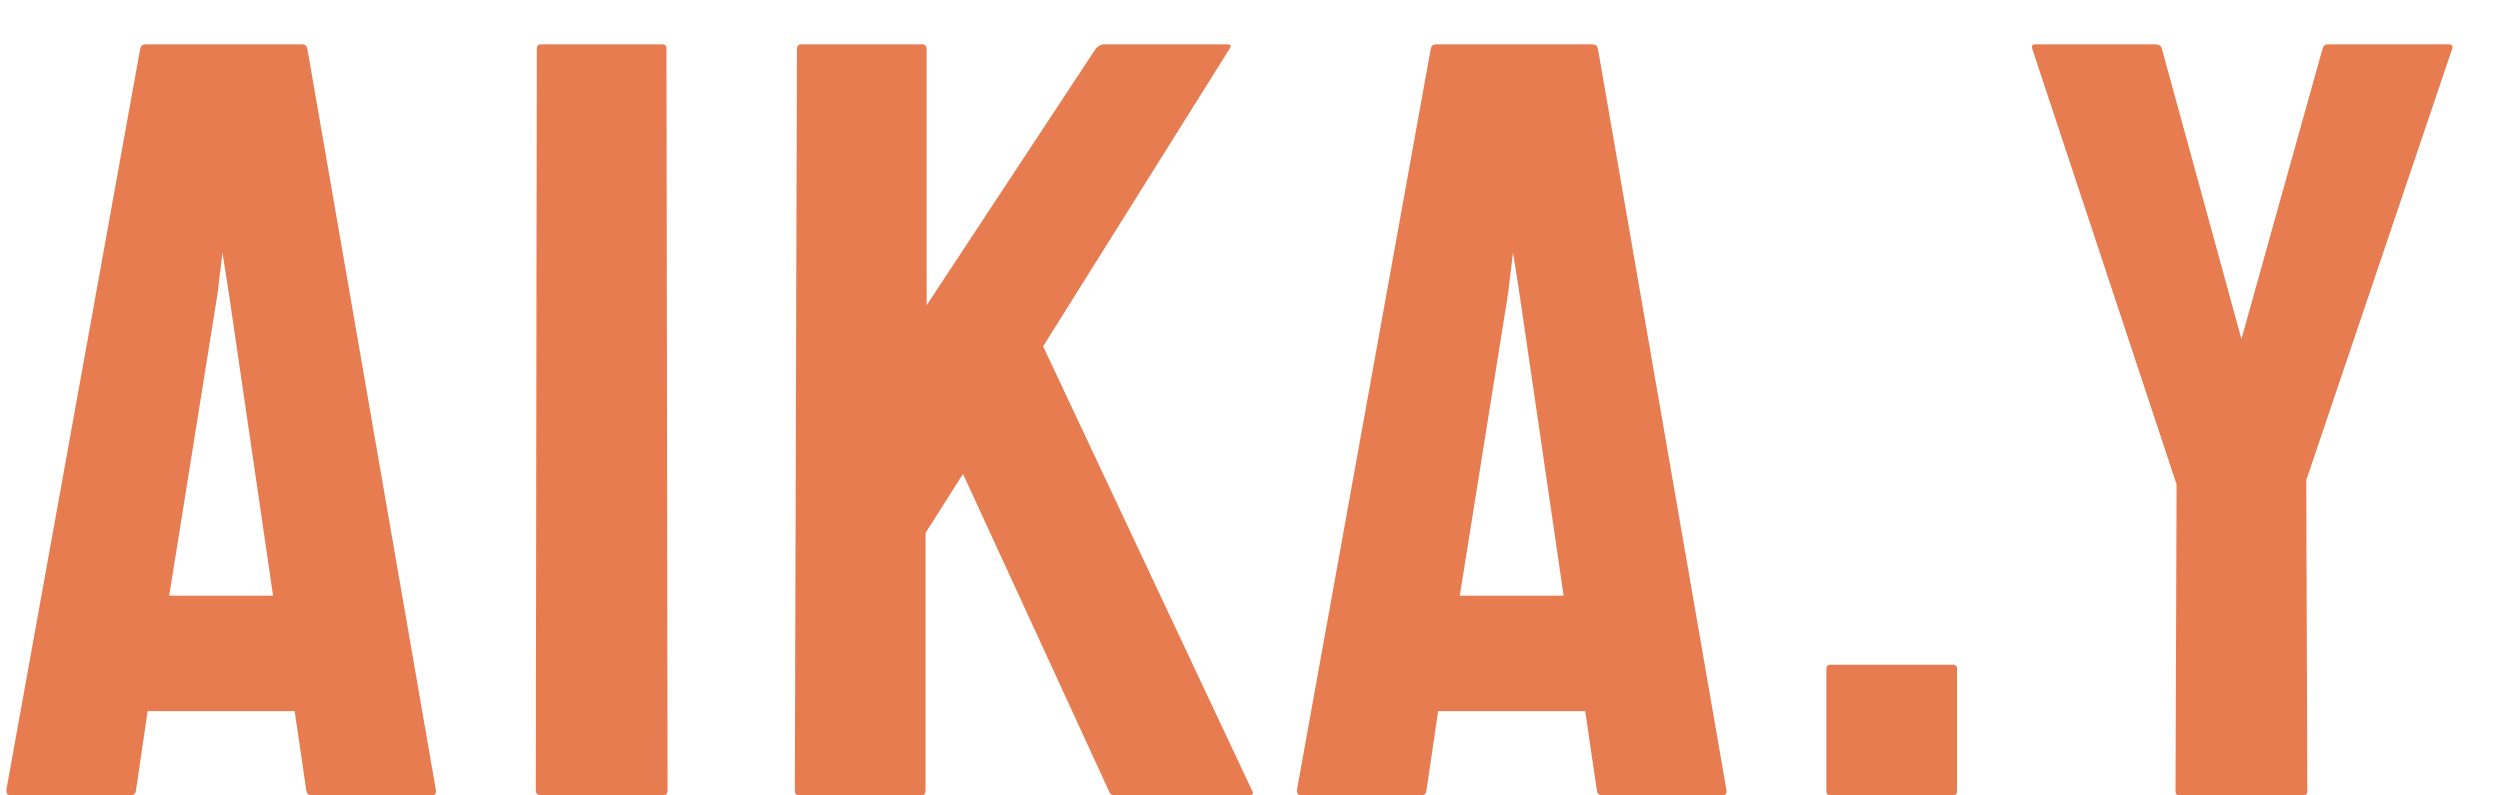 <svg width="44" height="14" viewBox="0 0 44 14" fill="none" xmlns="http://www.w3.org/2000/svg">
<path d="M40.535 14H38.354C38.311 14 38.289 13.975 38.289 13.926L38.308 8.526L35.766 0.854C35.754 0.805 35.772 0.78 35.822 0.78H37.937C37.999 0.78 38.036 0.805 38.048 0.854L39.449 5.966L40.878 0.854C40.89 0.805 40.921 0.78 40.971 0.78H43.104C43.154 0.78 43.172 0.805 43.16 0.854L40.59 8.452L40.609 13.926C40.609 13.975 40.584 14 40.535 14Z" fill="#E87C51"/>
<path d="M34.37 14H32.218C32.168 14 32.144 13.975 32.144 13.926V11.773C32.144 11.724 32.168 11.699 32.218 11.699H34.37C34.42 11.699 34.444 11.724 34.444 11.773V13.926C34.444 13.975 34.42 14 34.37 14Z" fill="#E87C51"/>
<path d="M22.825 13.907L25.182 0.854C25.194 0.805 25.225 0.78 25.274 0.78H28.03C28.079 0.78 28.11 0.805 28.123 0.854L30.386 13.907C30.392 13.969 30.368 14 30.312 14H28.206C28.144 14 28.11 13.969 28.104 13.907L27.9 12.516H25.311L25.107 13.907C25.101 13.969 25.07 14 25.015 14H22.899C22.85 14 22.825 13.969 22.825 13.907ZM26.74 5.149L26.629 4.444L26.545 5.149L25.692 10.484H27.52L26.74 5.149Z" fill="#E87C51"/>
<path d="M16.216 14H14.063C14.014 14 13.989 13.969 13.989 13.907L14.026 0.873C14.026 0.811 14.051 0.78 14.101 0.78H16.234C16.284 0.78 16.309 0.811 16.309 0.873V5.372L19.287 0.854C19.336 0.805 19.383 0.78 19.426 0.78H21.606C21.662 0.78 21.674 0.805 21.643 0.854L18.359 6.096L22.042 13.926C22.073 13.975 22.042 14 21.949 14H19.63C19.568 14 19.531 13.975 19.519 13.926L16.949 8.341L16.29 9.38V13.907C16.29 13.969 16.265 14 16.216 14Z" fill="#E87C51"/>
<path d="M11.675 14H9.522C9.461 14 9.43 13.969 9.43 13.907L9.448 0.854C9.448 0.805 9.473 0.78 9.522 0.78H11.656C11.706 0.78 11.73 0.805 11.73 0.854L11.749 13.907C11.749 13.969 11.724 14 11.675 14Z" fill="#E87C51"/>
<path d="M0.111 13.907L2.468 0.854C2.48 0.805 2.511 0.78 2.561 0.78H5.316C5.365 0.78 5.396 0.805 5.409 0.854L7.672 13.907C7.679 13.969 7.654 14 7.598 14H5.492C5.43 14 5.396 13.969 5.39 13.907L5.186 12.516H2.598L2.394 13.907C2.387 13.969 2.356 14 2.301 14H0.186C0.136 14 0.111 13.969 0.111 13.907ZM4.026 5.149L3.915 4.444L3.832 5.149L2.978 10.484H4.806L4.026 5.149Z" fill="#E87C51"/>
</svg>
